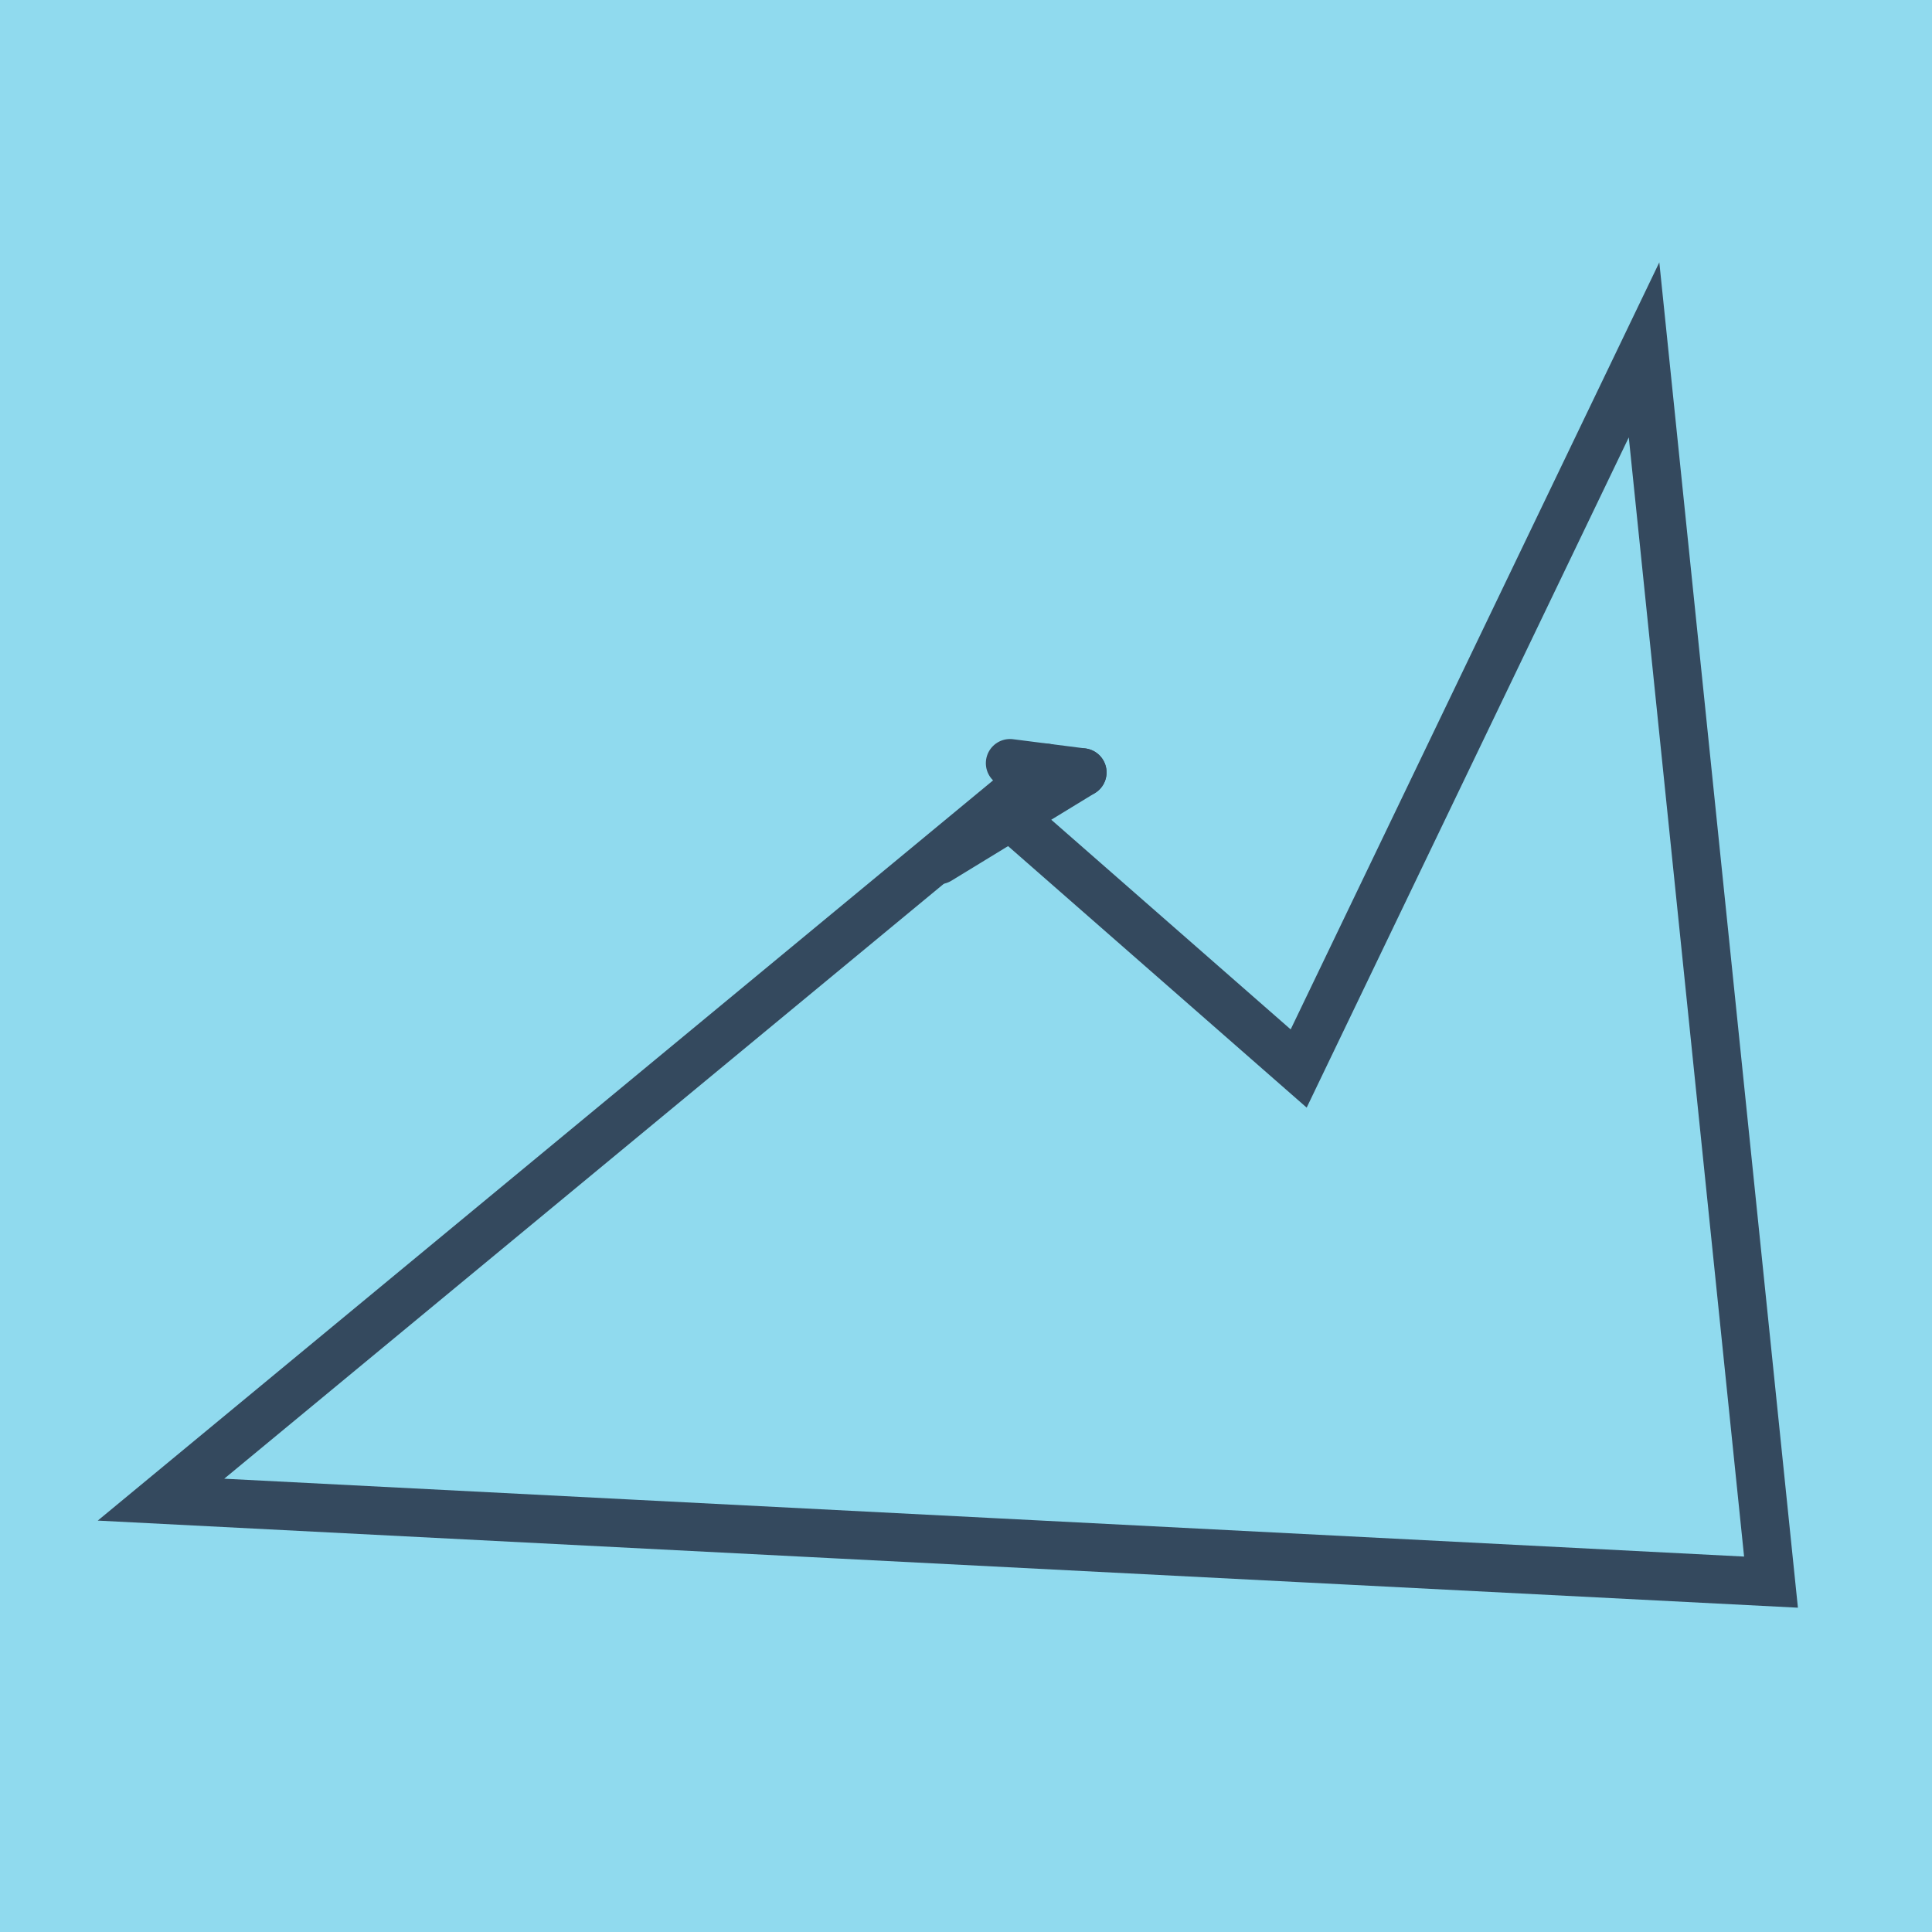 <?xml version="1.0" encoding="utf-8"?>
<!DOCTYPE svg PUBLIC "-//W3C//DTD SVG 1.1//EN" "http://www.w3.org/Graphics/SVG/1.1/DTD/svg11.dtd">
<svg xmlns="http://www.w3.org/2000/svg" xmlns:xlink="http://www.w3.org/1999/xlink" viewBox="-10 -10 120 120" preserveAspectRatio="xMidYMid meet">
	<path style="fill:#90daee" d="M-10-10h120v120H-10z"/>
			<polyline stroke-linecap="round" points="48.315,43.421 57.231,37.976 " style="fill:none;stroke:#34495e;stroke-width: 3px"/>
			<polyline stroke-linecap="round" points="57.231,37.976 52.733,37.402 " style="fill:none;stroke:#34495e;stroke-width: 3px"/>
			<polyline stroke-linecap="round" points="52.773,40.699 70.663,56.367 92.115,11.731 100,88.269 0,83.146 54.982,37.689 " style="fill:none;stroke:#34495e;stroke-width: 3px"/>
	</svg>
